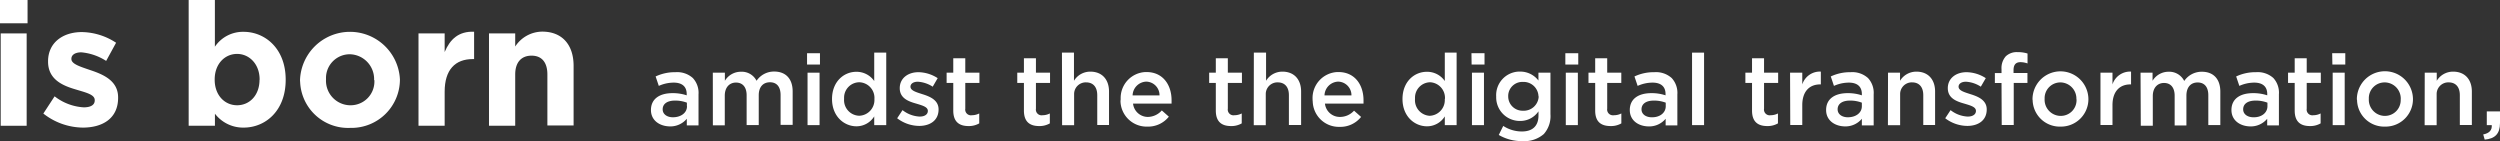 <svg xmlns="http://www.w3.org/2000/svg" viewBox="0 0 503.53 28.48"><rect x="0" y="0" width="503.53" height="28.48" fill="#333333" stroke="none"/><defs><style>.cls-1{fill:#fff;}</style></defs><title>アセット 3</title><g id="レイヤー_2" data-name="レイヤー 2"><g id="レイヤー_1-2" data-name="レイヤー 1"><path class="cls-1" d="M131.11,22.16h0c0-2.28,1.78-3.4,4.36-3.4a8.87,8.87,0,0,1,2.84.44v-.26c0-1.5-.92-2.3-2.62-2.3a7.37,7.37,0,0,0-3,.66l-.64-1.9a9.06,9.06,0,0,1,4-.86,4.72,4.72,0,0,1,3.5,1.18A4.38,4.38,0,0,1,140.69,19v6.26h-2.36V23.92a4.3,4.3,0,0,1-3.44,1.54C132.87,25.42,131.11,24.27,131.11,22.16Zm7.24-.76v-.72a6.56,6.56,0,0,0-2.4-.42c-1.56,0-2.48.66-2.48,1.76h0c0,1,.9,1.6,2.06,1.6,1.6,0,2.84-.88,2.84-2.22Z"/><path class="cls-1" d="M143.57,14.64H146v1.63a3.76,3.76,0,0,1,3.22-1.82,3.34,3.34,0,0,1,3.16,1.82,4.23,4.23,0,0,1,3.56-1.86c2.31,0,3.71,1.46,3.71,4v6.74h-2.43v-6c0-1.68-.78-2.58-2.14-2.58s-2.26.92-2.26,2.62v6h-2.44v-6c0-1.64-.8-2.56-2.14-2.56s-2.26,1-2.26,2.62v6h-2.4Z"/><path class="cls-1" d="M162.55,10.72h2.6V13h-2.6Zm.1,3.92h2.42V25.2h-2.42Z"/><path class="cls-1" d="M167.58,19.94h0c0-3.5,2.38-5.48,4.9-5.48a4.32,4.32,0,0,1,3.6,1.86V10.6h2.42V25.2h-2.42V23.44a4.21,4.21,0,0,1-3.6,2C170,25.42,167.58,23.44,167.58,19.94Zm8.54,0h0a3.15,3.15,0,0,0-3-3.37h-.11a3.1,3.1,0,0,0-3,3.19,1.21,1.21,0,0,0,0,.19h0A3.14,3.14,0,0,0,173,23.31h.11A3.17,3.17,0,0,0,176.12,20Z"/><path class="cls-1" d="M180.7,23.82l1.08-1.64a6,6,0,0,0,3.46,1.3c1,0,1.64-.44,1.64-1.14h0c0-.82-1.12-1.1-2.36-1.48-1.56-.44-3.3-1.08-3.3-3.1h0c0-2,1.66-3.22,3.76-3.22a7.33,7.33,0,0,1,3.88,1.2l-1,1.72a6.2,6.2,0,0,0-3-1c-.94,0-1.48.44-1.48,1h0c0,.78,1.14,1.1,2.38,1.5,1.54.48,3.28,1.18,3.28,3.08h0c0,2.22-1.72,3.32-3.92,3.32A7.38,7.38,0,0,1,180.7,23.82Z"/><path class="cls-1" d="M192,22.27V16.71h-1.34V14.63H192v-2.9h2.42v2.9h2.85v2.08h-2.85v5.18a1.15,1.15,0,0,0,.95,1.32,1,1,0,0,0,.35,0,3.32,3.32,0,0,0,1.51-.36v2a4.19,4.19,0,0,1-2.19.54C193.27,25.38,192,24.6,192,22.27Z"/><path class="cls-1" d="M206.23,22.27V16.71h-1.34V14.63h1.34v-2.9h2.42v2.9h2.84v2.08h-2.84v5.18a1.15,1.15,0,0,0,.95,1.32,1,1,0,0,0,.35,0,3.25,3.25,0,0,0,1.5-.36v2a4.16,4.16,0,0,1-2.18.54C207.49,25.38,206.23,24.6,206.23,22.27Z"/><path class="cls-1" d="M213.89,10.6h2.42v5.67a3.83,3.83,0,0,1,3.3-1.84c2.38,0,3.76,1.6,3.76,4v6.74H221v-6c0-1.64-.82-2.58-2.26-2.58a2.35,2.35,0,0,0-2.4,2.3c0,.11,0,.22,0,.32v6h-2.42Z"/><path class="cls-1" d="M225.72,20h0a5.23,5.23,0,0,1,5-5.49h.19c3.36,0,5.06,2.64,5.06,5.68v.68h-7.76a3,3,0,0,0,3,2.68A3.8,3.8,0,0,0,234,22.24l1.42,1.26a5.33,5.33,0,0,1-4.32,2,5.26,5.26,0,0,1-5.42-5.11A3.09,3.09,0,0,1,225.72,20Zm7.82-.78a2.73,2.73,0,0,0-2.68-2.78,2.86,2.86,0,0,0-2.74,2.78Z"/><path class="cls-1" d="M244.88,22.27V16.71h-1.34V14.63h1.34v-2.9h2.42v2.9h2.84v2.08H247.3v5.18a1.15,1.15,0,0,0,.95,1.32,1,1,0,0,0,.35,0,3.25,3.25,0,0,0,1.5-.36v2a4.16,4.16,0,0,1-2.18.54C246.14,25.38,244.88,24.6,244.88,22.27Z"/><path class="cls-1" d="M252.54,10.6H255v5.67a3.83,3.83,0,0,1,3.3-1.84c2.38,0,3.76,1.6,3.76,4v6.74H259.6v-6c0-1.64-.82-2.58-2.26-2.58a2.35,2.35,0,0,0-2.4,2.3c0,.11,0,.22,0,.32v6h-2.42Z"/><path class="cls-1" d="M264.37,20h0a5.23,5.23,0,0,1,5-5.49h.2c3.36,0,5.06,2.64,5.06,5.68v.68h-7.77a3,3,0,0,0,3,2.68,3.8,3.8,0,0,0,2.86-1.26l1.42,1.26a5.33,5.33,0,0,1-4.32,2,5.26,5.26,0,0,1-5.42-5.11A3.09,3.09,0,0,1,264.37,20Zm7.83-.78a2.74,2.74,0,0,0-2.69-2.78,2.86,2.86,0,0,0-2.74,2.78Z"/><path class="cls-1" d="M282.48,19.94h0c0-3.5,2.38-5.48,4.9-5.48A4.32,4.32,0,0,1,291,16.32V10.6h2.38V25.2H291V23.44a4.21,4.21,0,0,1-3.61,2C284.9,25.42,282.48,23.44,282.48,19.94Zm8.55,0h0a3.15,3.15,0,0,0-2.95-3.37H288a3.1,3.1,0,0,0-3,3.19,1.21,1.21,0,0,0,0,.19h0a3.14,3.14,0,0,0,2.91,3.37H288A3.17,3.17,0,0,0,291,20v-.1Z"/><path class="cls-1" d="M296.37,10.72H299V13h-2.6Zm.1,3.92h2.42V25.2h-2.42Z"/><path class="cls-1" d="M301.87,27.18l.9-1.82a6.87,6.87,0,0,0,3.76,1.12c2.16,0,3.34-1.12,3.34-3.24v-.82a4.42,4.42,0,0,1-3.72,1.94,4.75,4.75,0,0,1-4.8-4.7v-.24h0a4.75,4.75,0,0,1,4.51-5h.29a4.6,4.6,0,0,1,3.71,1.8V14.64h2.42V23a5.42,5.42,0,0,1-1.34,4,6,6,0,0,1-4.35,1.42A9.12,9.12,0,0,1,301.87,27.18Zm8-7.78h0a3,3,0,0,0-3.1-2.9h0a2.86,2.86,0,0,0-3,2.7v.2h0a2.88,2.88,0,0,0,2.86,2.9h.14a3,3,0,0,0,3.14-2.86v0Z"/><path class="cls-1" d="M315.28,10.72h2.6V13h-2.6Zm.09,3.92h2.43V25.2h-2.43Z"/><path class="cls-1" d="M321.29,22.27V16.71h-1.35V14.63h1.35v-2.9h2.42v2.9h2.84v2.08h-2.84v5.18a1.15,1.15,0,0,0,1,1.32,1,1,0,0,0,.35,0,3.25,3.25,0,0,0,1.5-.36v2a4.16,4.16,0,0,1-2.18.54C322.54,25.38,321.29,24.6,321.29,22.27Z"/><path class="cls-1" d="M328.26,22.16h0c0-2.28,1.78-3.4,4.36-3.4a8.87,8.87,0,0,1,2.84.44v-.26c0-1.5-.92-2.3-2.62-2.3a7.37,7.37,0,0,0-3,.66l-.64-1.9a9.06,9.06,0,0,1,4-.86,4.72,4.72,0,0,1,3.5,1.18A4.38,4.38,0,0,1,337.84,19v6.26h-2.36V23.92A4.3,4.3,0,0,1,332,25.46C330,25.42,328.26,24.27,328.26,22.16Zm7.24-.76v-.72a6.56,6.56,0,0,0-2.4-.42c-1.56,0-2.48.66-2.48,1.76h0c0,1,.9,1.6,2.06,1.6C334.28,23.66,335.5,22.74,335.5,21.4Z"/><path class="cls-1" d="M340.8,10.6h2.42V25.2H340.8Z"/><path class="cls-1" d="M352.88,22.27V16.71h-1.34V14.63h1.34v-2.9h2.42v2.9h2.84v2.08H355.3v5.18a1.15,1.15,0,0,0,.95,1.32,1,1,0,0,0,.35,0,3.25,3.25,0,0,0,1.5-.36v2a4.16,4.16,0,0,1-2.18.54C354.14,25.38,352.88,24.6,352.88,22.27Z"/><path class="cls-1" d="M360.54,14.64H363V17a3.73,3.73,0,0,1,3.74-2.58V17h-.14c-2.12,0-3.6,1.38-3.6,4.18v4h-2.42Z"/><path class="cls-1" d="M367.8,22.16h0c0-2.28,1.78-3.4,4.36-3.4a8.87,8.87,0,0,1,2.84.44v-.26c0-1.5-.92-2.3-2.62-2.3a7.37,7.37,0,0,0-3,.66l-.64-1.9a9.06,9.06,0,0,1,4-.86,4.72,4.72,0,0,1,3.5,1.18A4.38,4.38,0,0,1,377.38,19v6.26H375V23.92a4.3,4.3,0,0,1-3.44,1.54C369.56,25.42,367.8,24.27,367.8,22.16ZM375,21.4v-.72a6.56,6.56,0,0,0-2.4-.42c-1.56,0-2.48.66-2.48,1.76h0c0,1,.9,1.6,2.06,1.6,1.6,0,2.82-.88,2.82-2.22Z"/><path class="cls-1" d="M380.27,14.64h2.42v1.63a3.83,3.83,0,0,1,3.3-1.84c2.38,0,3.76,1.6,3.76,4v6.74h-2.38v-6c0-1.64-.82-2.58-2.26-2.58a2.35,2.35,0,0,0-2.4,2.3c0,.11,0,.22,0,.32v6h-2.46Z"/><path class="cls-1" d="M391.79,23.82l1.08-1.64a6,6,0,0,0,3.46,1.3c1,0,1.65-.44,1.65-1.14h0c0-.82-1.12-1.1-2.37-1.48-1.56-.44-3.3-1.08-3.3-3.1h0c0-2,1.66-3.22,3.77-3.22a7.33,7.33,0,0,1,3.88,1.2l-1,1.72a6.06,6.06,0,0,0-3-1c-.94,0-1.48.44-1.48,1h0c0,.78,1.14,1.1,2.38,1.5,1.54.48,3.29,1.18,3.29,3.08h0c0,2.22-1.72,3.32-3.93,3.32A7.41,7.41,0,0,1,391.79,23.82Z"/><path class="cls-1" d="M403.13,16.72h-1.34v-2h1.34v-.78a3.57,3.57,0,0,1,.86-2.6,3.21,3.21,0,0,1,2.38-.84,6.45,6.45,0,0,1,2,.28v2a4.35,4.35,0,0,0-1.42-.26c-.92,0-1.4.5-1.4,1.6v.58h2.8v2h-2.76v8.48h-2.42Z"/><path class="cls-1" d="M409.37,20h0a5.63,5.63,0,0,1,11.26,0h0a5.52,5.52,0,0,1-5.54,5.5H415a5.46,5.46,0,0,1-5.6-5.32Zm8.84,0h0a3.26,3.26,0,0,0-3.12-3.4H415a3.17,3.17,0,0,0-3.19,3.15c0,.07,0,.14,0,.21h0a3.25,3.25,0,0,0,3.12,3.38h.1a3.16,3.16,0,0,0,3.21-3.13,1.47,1.47,0,0,0,0-.21Z"/><path class="cls-1" d="M423.06,14.64h2.42V17a3.73,3.73,0,0,1,3.74-2.58V17h-.14c-2.12,0-3.6,1.38-3.6,4.18v4h-2.42Z"/><path class="cls-1" d="M431.13,14.64h2.42v1.63a3.76,3.76,0,0,1,3.22-1.82,3.36,3.36,0,0,1,3.16,1.86,4.23,4.23,0,0,1,3.56-1.86c2.31,0,3.71,1.46,3.71,4v6.74h-2.42v-6c0-1.68-.79-2.58-2.15-2.58s-2.26.93-2.26,2.66v6H438v-6c0-1.64-.8-2.56-2.14-2.56s-2.26,1-2.26,2.62v6h-2.42Z"/><path class="cls-1" d="M449.44,22.16h0c0-2.28,1.78-3.4,4.36-3.4a8.89,8.89,0,0,1,2.85.44v-.26c0-1.5-.92-2.3-2.62-2.3a7.37,7.37,0,0,0-3,.66l-.64-1.9a9.06,9.06,0,0,1,4-.86,4.72,4.72,0,0,1,3.5,1.18A4.38,4.38,0,0,1,459,19v6.26h-2.36V23.92a4.28,4.28,0,0,1-3.45,1.54C451.2,25.42,449.44,24.27,449.44,22.16Zm7.25-.76v-.72a6.56,6.56,0,0,0-2.4-.42c-1.57,0-2.49.66-2.49,1.76h0c0,1,.9,1.6,2.07,1.6C455.47,23.66,456.69,22.74,456.69,21.4Z"/><path class="cls-1" d="M462.18,22.27V16.71h-1.34V14.63h1.34v-2.9h2.42v2.9h2.84v2.08H464.6v5.18a1.15,1.15,0,0,0,.95,1.32,1,1,0,0,0,.35,0,3.25,3.25,0,0,0,1.5-.36v2a4.16,4.16,0,0,1-2.18.54C463.44,25.38,462.18,24.6,462.18,22.27Z"/><path class="cls-1" d="M469.73,10.72h2.64V13h-2.6Zm.1,3.92h2.42V25.2h-2.42Z"/><path class="cls-1" d="M474.7,20h0A5.63,5.63,0,0,1,486,20h0a5.52,5.52,0,0,1-5.54,5.5h-.12a5.46,5.46,0,0,1-5.6-5.32Zm8.84,0h0a3.26,3.26,0,0,0-3.12-3.4h-.12a3.17,3.17,0,0,0-3.19,3.15c0,.07,0,.14,0,.21h0a3.25,3.25,0,0,0,3.12,3.38h.1a3.16,3.16,0,0,0,3.2-3.14,1.33,1.33,0,0,0,0-.2Z"/><path class="cls-1" d="M488.37,14.64h2.42v1.63a3.83,3.83,0,0,1,3.3-1.84c2.39,0,3.77,1.6,3.77,4v6.74h-2.42v-6c0-1.64-.82-2.58-2.27-2.58a2.35,2.35,0,0,0-2.4,2.3c0,.11,0,.22,0,.32v6h-2.42Z"/><path class="cls-1" d="M500.15,27.08c1.22-.24,1.8-.86,1.72-1.88h-1V22.44h2.66v2.34c0,2.22-1.06,3.16-3.08,3.34Z"/><path class="cls-1" d="M0,0H5.55V4.69H0ZM.14,6.73H5.37v18.6H.14Z"/><path class="cls-1" d="M8.73,22.87,11,19.4a10.53,10.53,0,0,0,5.86,2.22c1.53,0,2.22-.56,2.22-1.39v-.07c0-1.14-1.8-1.52-3.85-2.15-2.6-.76-5.55-2-5.55-5.59v-.07c0-3.78,3-5.89,6.8-5.89a12.86,12.86,0,0,1,6.9,2.15l-2,3.66a11,11,0,0,0-5-1.73c-1.29,0-2,.55-2,1.28v.07c0,1,1.77,1.53,3.78,2.22,2.61.87,5.63,2.12,5.63,5.52v.07c0,4.13-3.09,6-7.12,6A13.07,13.07,0,0,1,8.73,22.87Z"/><path class="cls-1" d="M43.29,22.9v2.43H38V0h5.28V9.41a6.81,6.81,0,0,1,5.79-3c4.34,0,8.47,3.4,8.47,9.61v.07c0,6.21-4.06,9.61-8.47,9.61A7.14,7.14,0,0,1,43.29,22.9Zm9-6.83V16c0-3.09-2.08-5.14-4.54-5.14s-4.51,2-4.51,5.14v.07c0,3.09,2,5.13,4.51,5.13s4.52-2,4.52-5.13Z"/><path class="cls-1" d="M60.43,16.14v-.07A10.07,10.07,0,0,1,80.55,16v.07a9.76,9.76,0,0,1-9.83,9.69h-.27a9.66,9.66,0,0,1-10-9.29C60.43,16.35,60.43,16.25,60.43,16.14Zm14.92,0v-.07a5,5,0,0,0-4.86-5.14h0a4.78,4.78,0,0,0-4.83,4.71c0,.12,0,.24,0,.36v.07a4.94,4.94,0,0,0,4.75,5.13h.14a4.78,4.78,0,0,0,4.86-4.68c0-.13,0-.25,0-.38Z"/><path class="cls-1" d="M84.29,6.73h5.27v3.75c1.08-2.57,2.81-4.21,5.93-4.09V11.9h-.27c-3.51,0-5.66,2.12-5.66,6.56v6.87H84.29Z"/><path class="cls-1" d="M98.49,6.73h5.28V9.37a6.55,6.55,0,0,1,5.44-3c4,0,6.32,2.63,6.32,6.9v12h-5.28V15c0-2.5-1.18-3.79-3.19-3.79s-3.29,1.29-3.29,3.79V25.33H98.49Z"/></g></g></svg>